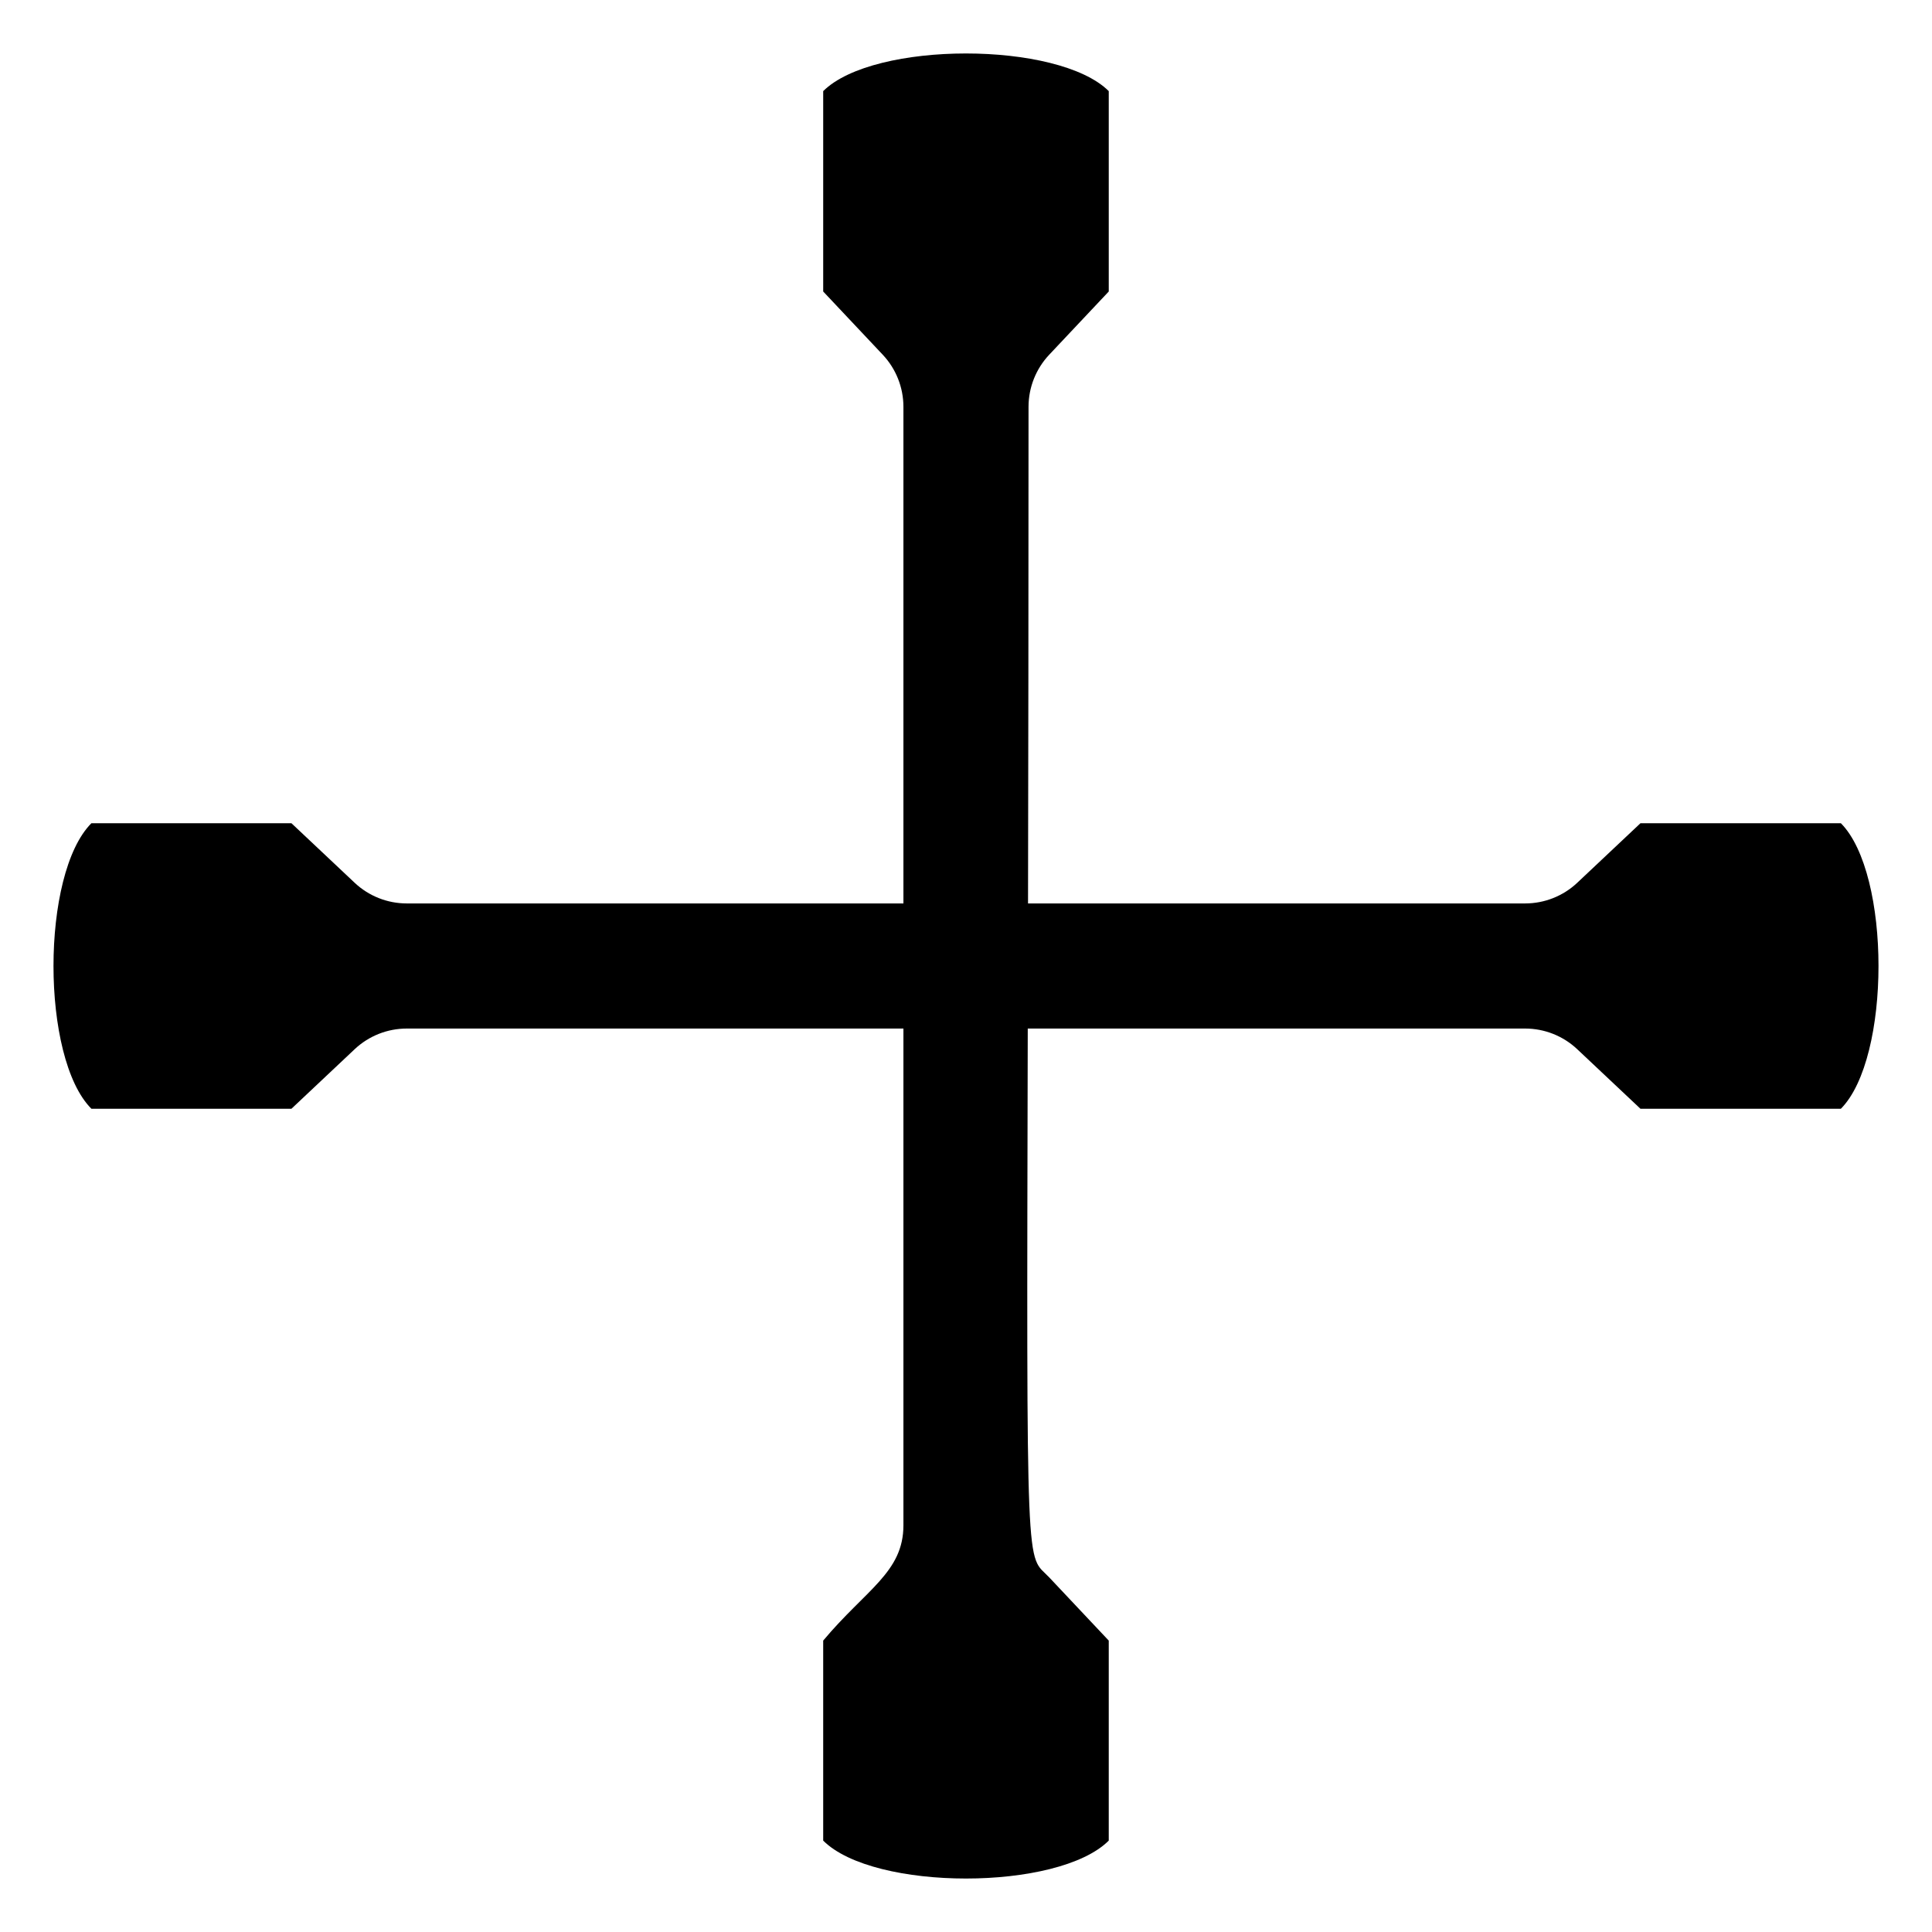 <?xml version="1.0" encoding="UTF-8"?>
<!-- Uploaded to: ICON Repo, www.svgrepo.com, Generator: ICON Repo Mixer Tools -->
<svg fill="#000000" width="800px" height="800px" version="1.1" viewBox="144 144 512 512" xmlns="http://www.w3.org/2000/svg">
 <path d="m631.85 362.16h-53.105l-16.75 15.777c-3.738 3.523-8.684 5.484-13.816 5.484h-131.74c0.07-35.898 0.133-79.133 0.133-131.6 0-5.137 1.961-10.082 5.484-13.82l15.777-16.75v-53.105c-13.402-13.301-62.273-13.301-75.676 0v53.105l15.777 16.75c3.523 3.738 5.484 8.684 5.484 13.82v131.6h-131.62c-5.137 0-10.078-1.961-13.816-5.484l-16.75-15.777h-53.004c-13.402 13.402-13.402 62.273 0 75.676h53.004l16.75-15.777c3.738-3.523 8.684-5.484 13.816-5.484h131.62v131.63c0 12.484-9.934 17.02-21.262 30.57v53.004c13.402 13.402 62.273 13.402 75.676 0v-53.004l-15.777-16.75c-6.141-6.519-6.027 3.746-5.688-145.45h131.81c5.137 0 10.078 1.961 13.816 5.484l16.75 15.777h53.105c13.301-13.406 13.301-62.277 0-75.68z"/>
</svg>